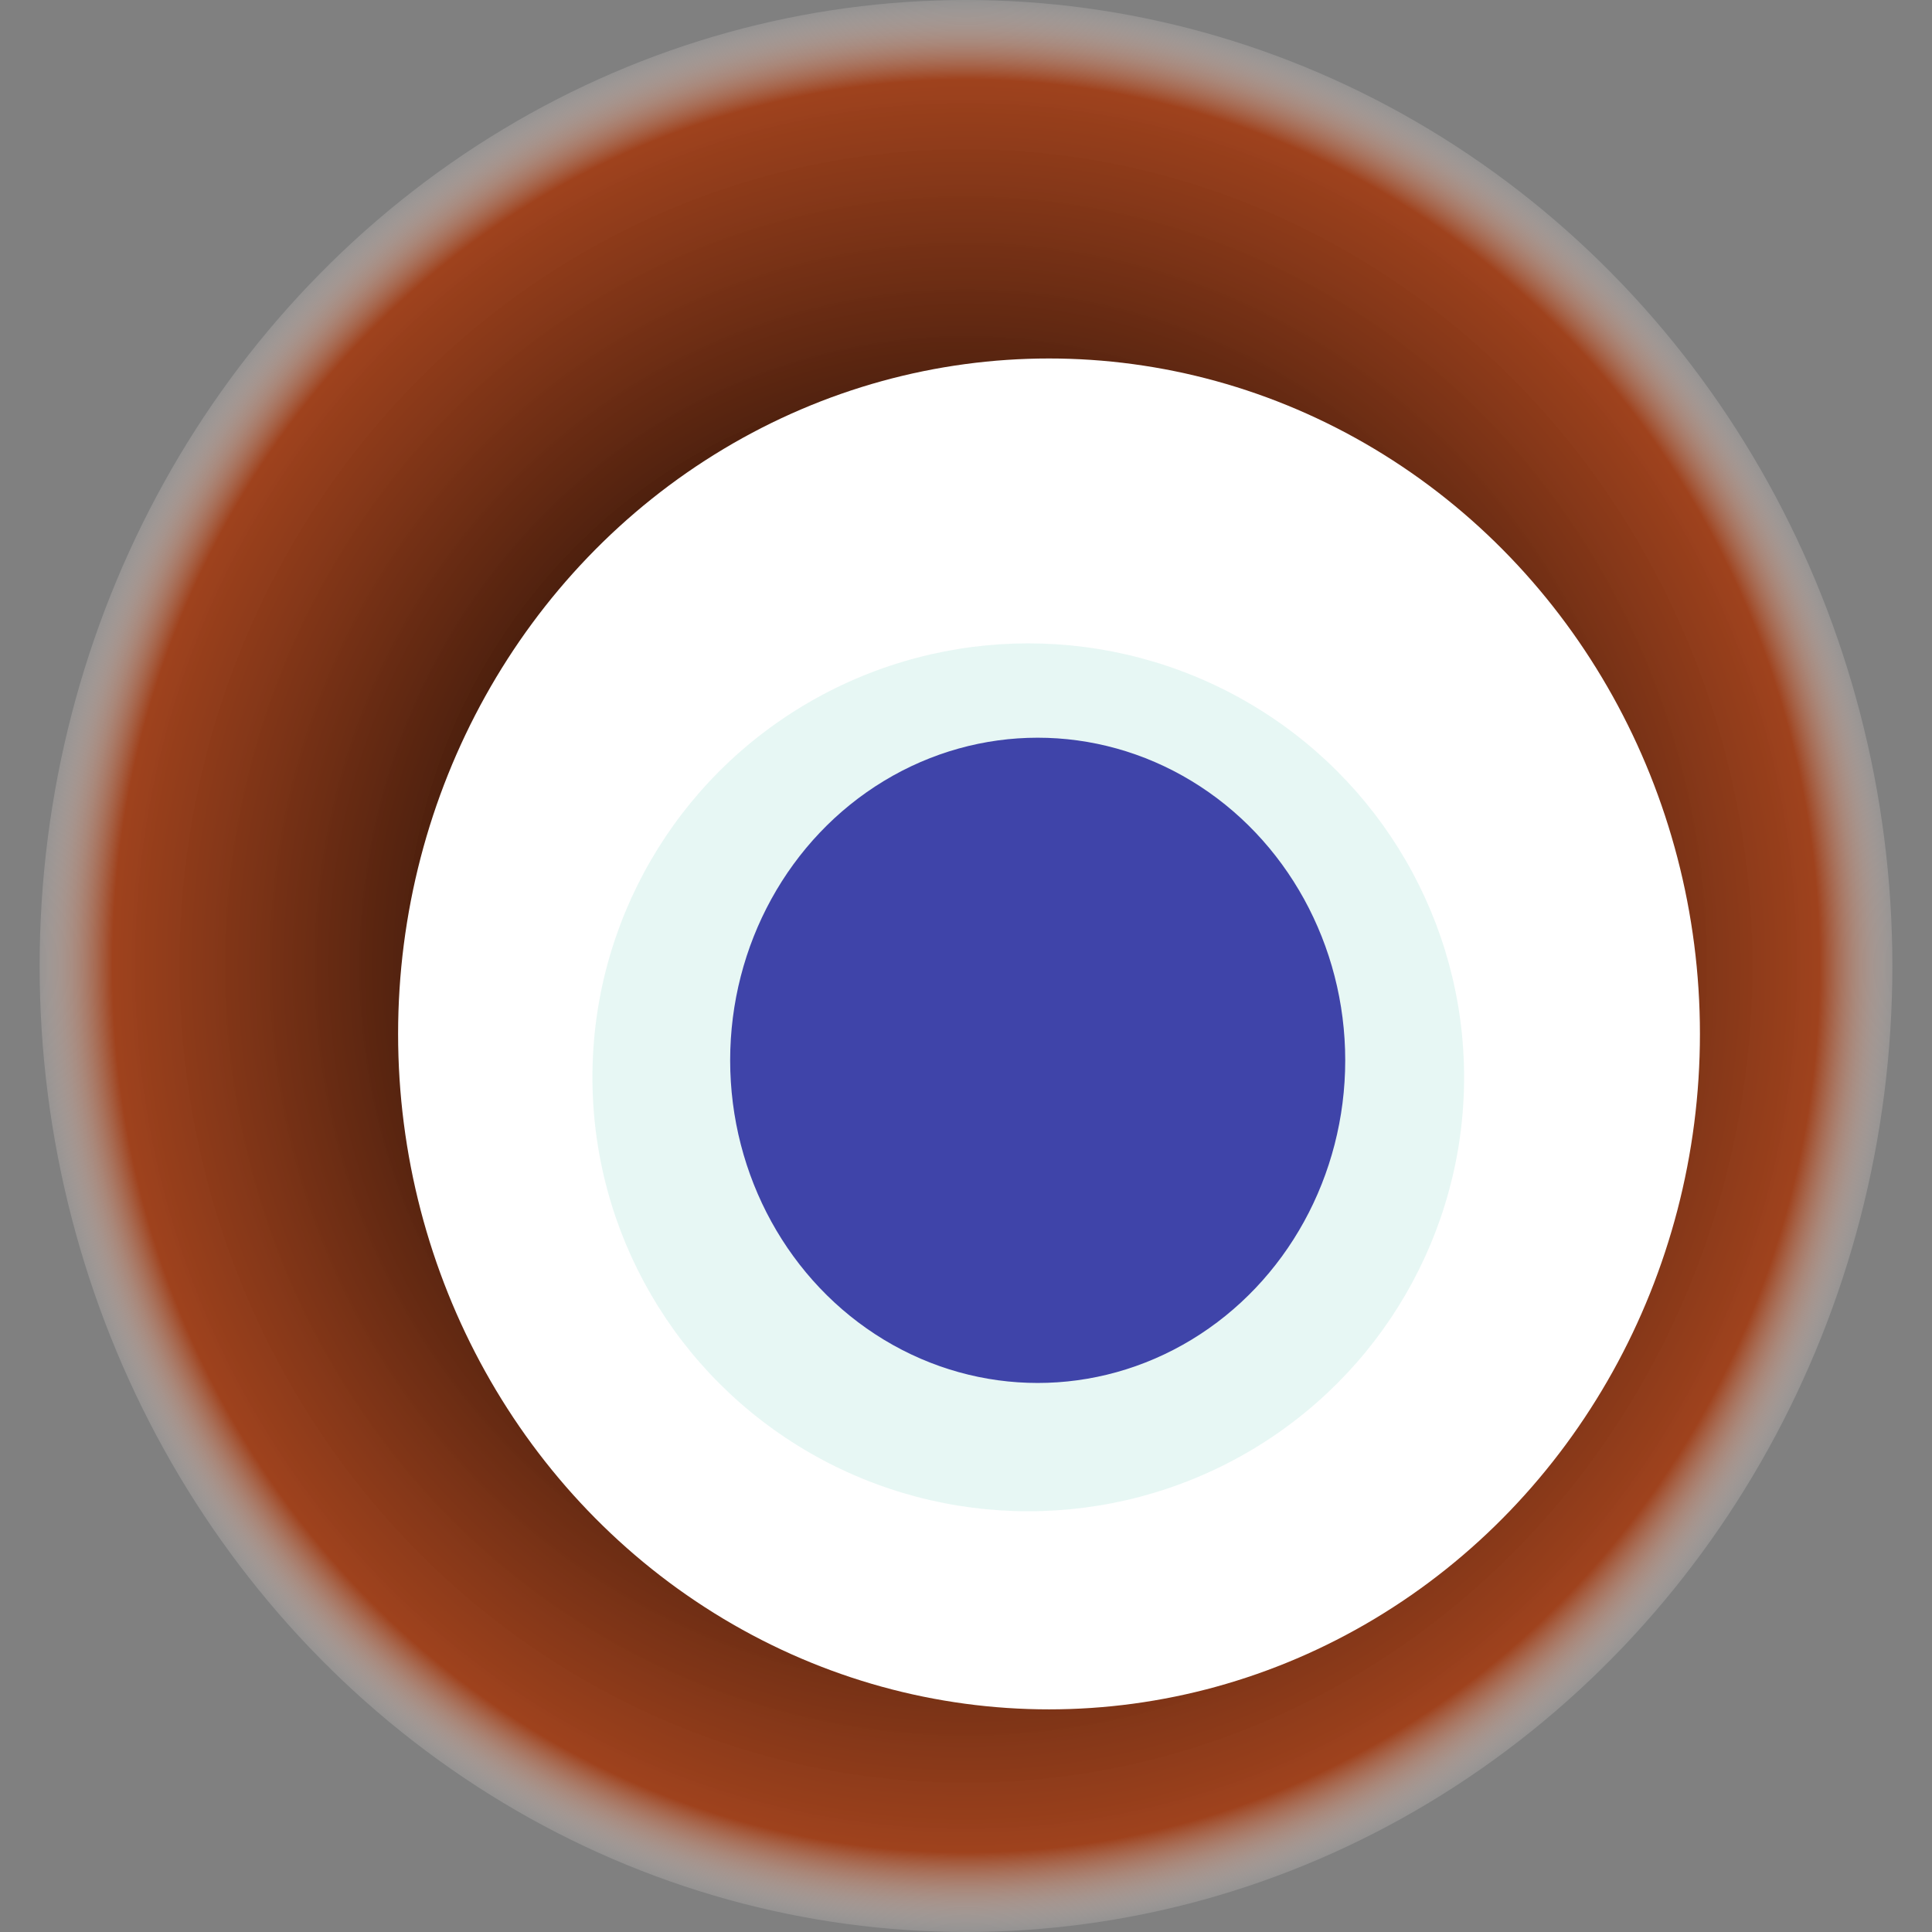 <svg width="1024" height="1024" xmlns="http://www.w3.org/2000/svg"><rect width="100%" height="100%" fill="#808080" stroke="none"/><g><title>0xdd914ab65492518dc78c133f86a35644004668ca</title><ellipse ry="512" rx="491" cy="512" cx="512" fill="url(#e_1_g)"/><ellipse ry="358" rx="345" cy="548" cx="556" fill="#FFF"/><ellipse ry="230" rx="231" cy="571" cx="545" fill="rgba(18,177,141,0.1)"/><ellipse ry="171" rx="163" cy="562" cx="550" fill="rgba(22, 24, 150, 0.8)"/><animateTransform attributeName="transform" begin="0s" dur="23s" type="rotate" from="360 512 512" to="0 512 512" repeatCount="indefinite"/><defs><radialGradient id="e_1_g"><stop offset="30%" stop-color="#000"/><stop offset="91%" stop-color="rgba(162,59,18,0.9)"/><stop offset="100%" stop-color="rgba(255,255,255,0.1)"/></radialGradient></defs></g></svg>